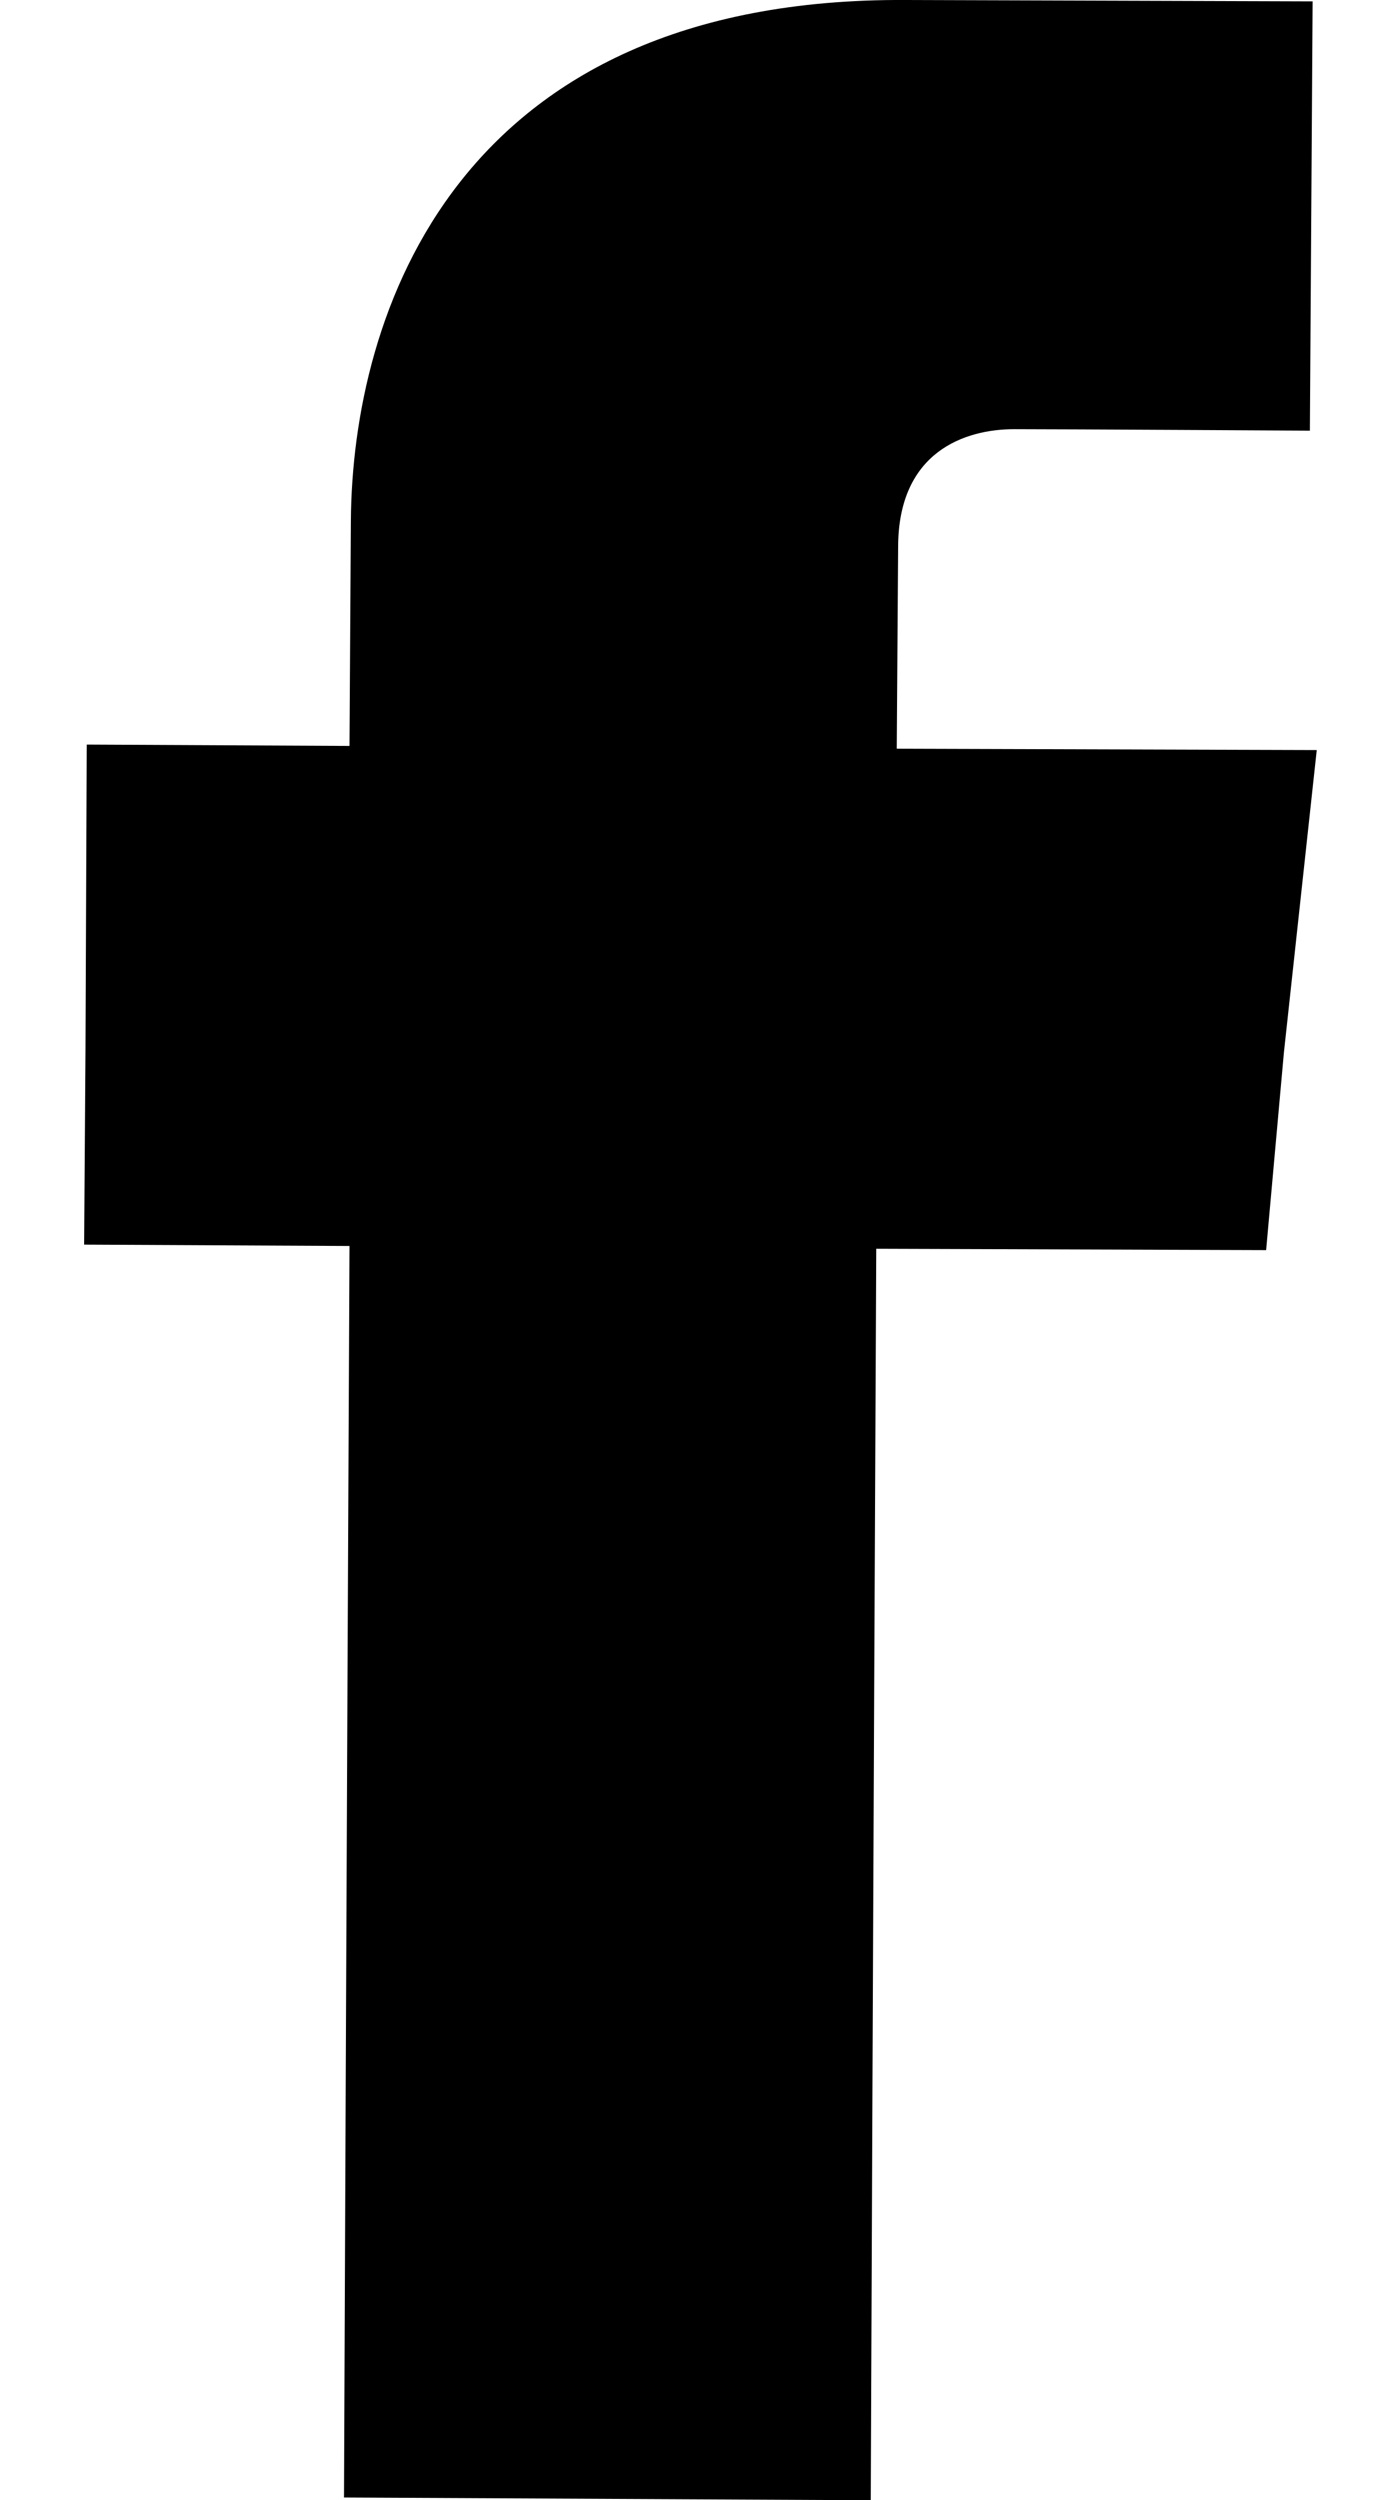<svg width="11" height="20" viewBox="0 0 11 20" fill="none" xmlns="http://www.w3.org/2000/svg">
<path fill-rule="evenodd" clip-rule="evenodd" d="M7.174 5.989L7.185 4.378C7.185 3.611 7.721 3.433 8.115 3.433C8.487 3.433 10.479 3.445 10.479 3.445L10.501 0.011L7.25 0C3.639 -0.022 2.818 2.522 2.807 4.167L2.796 5.967L0.694 5.956L0.684 8.378L0.673 9.956L2.796 9.967C2.774 14.511 2.752 19.978 2.752 19.978L6.966 20C6.966 20 6.988 14.467 7.01 9.989L10.129 10L10.271 8.422L10.534 6L7.174 5.989Z" fill="black"/>
</svg>
